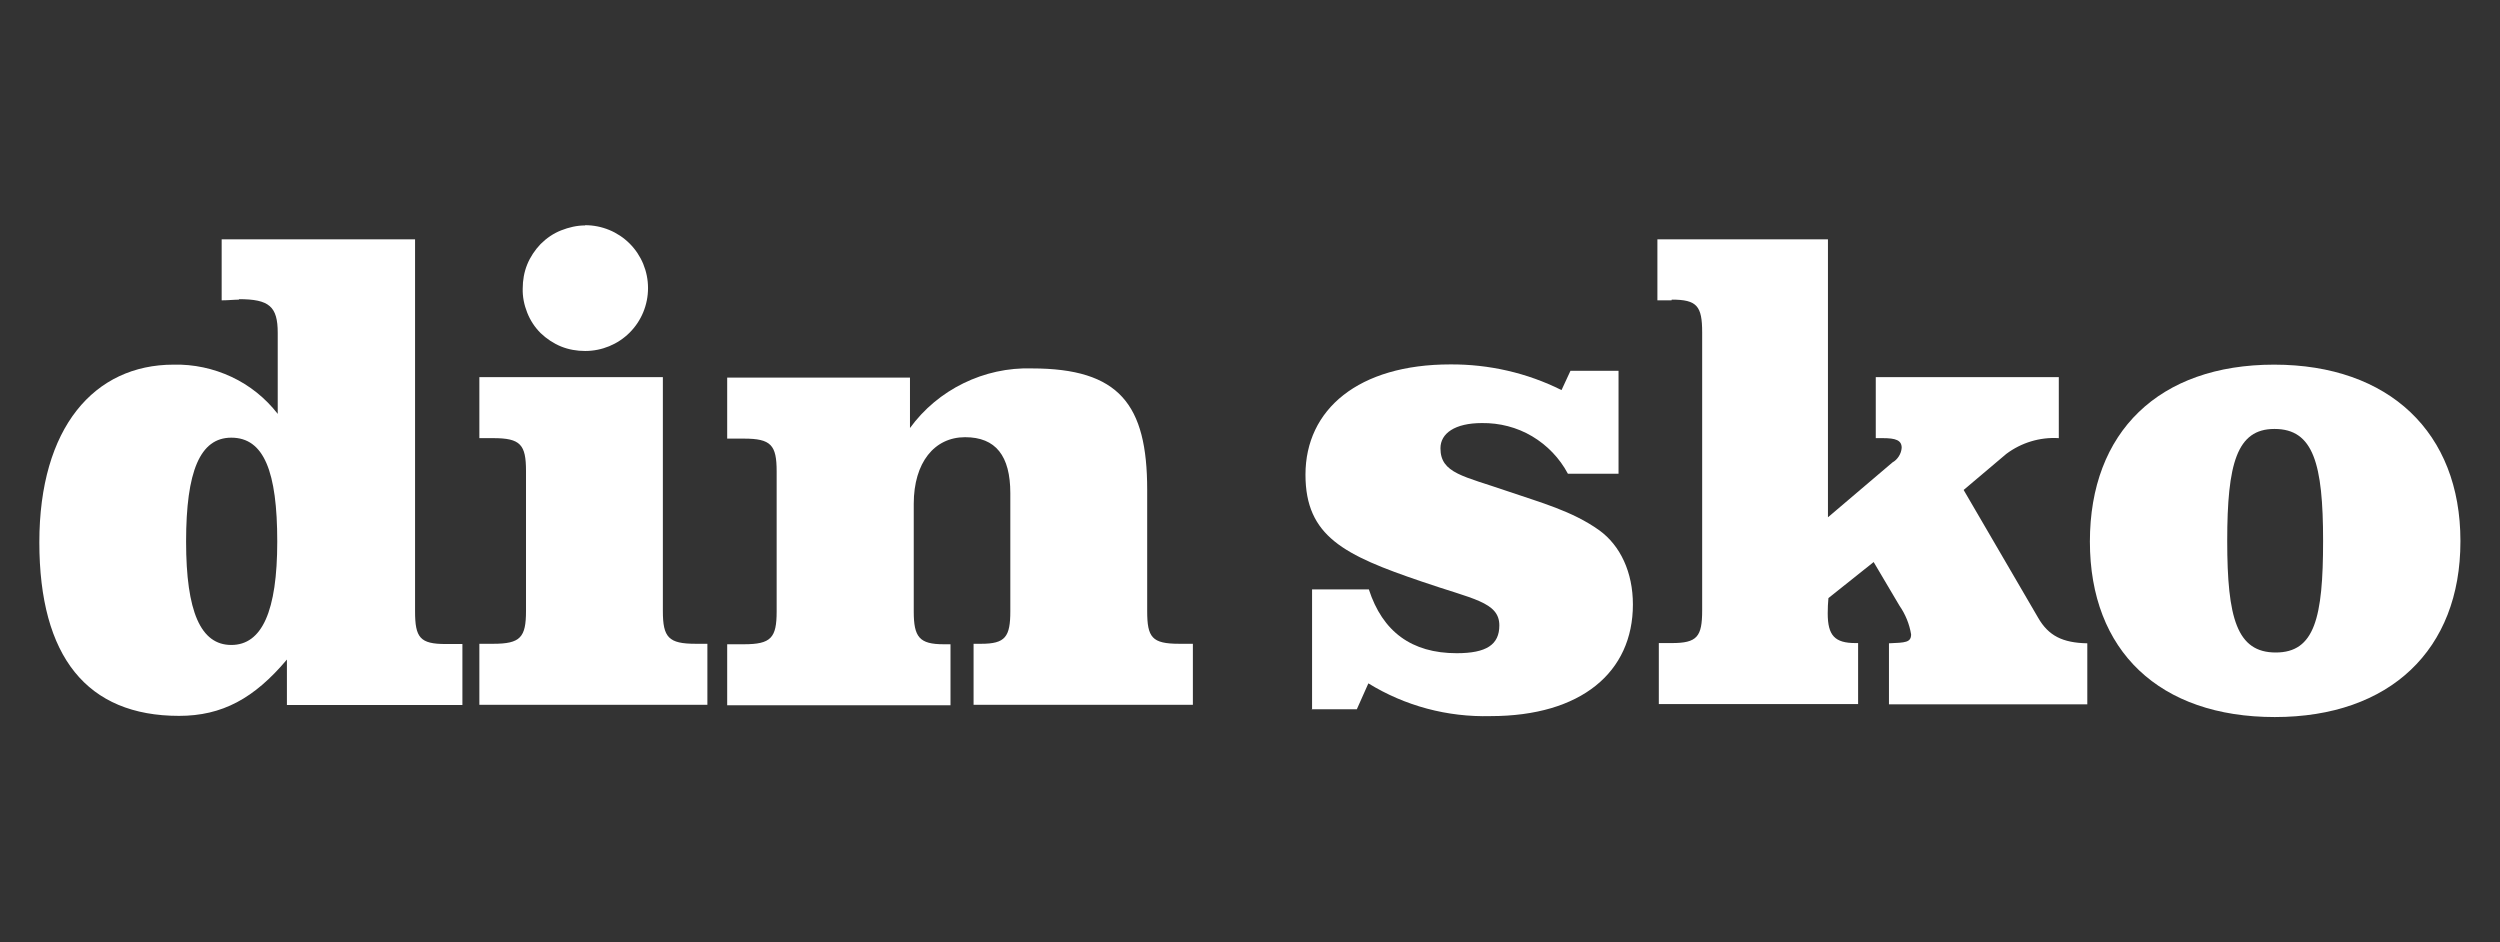 <?xml version="1.0" encoding="UTF-8"?>
<svg id="Laag_1" data-name="Laag 1" xmlns="http://www.w3.org/2000/svg" viewBox="0 0 106.13 40">
  <rect x="0" y="0" width="106.13" height="40" fill="#333333" stroke="none"/>
  <defs>
    <style>
      .cls-1 {
        fill: #fff;
      }
    </style>
  </defs>
  <path class="cls-1" d="M10.15,12.72c-.2,0-.47.03-.74.03v-2.59h8.21v15.79c0,1.12.21,1.39,1.3,1.39h.71v2.59h-7.45v-1.93c-1.39,1.65-2.75,2.39-4.58,2.39-3.9,0-5.93-2.5-5.93-7.37s2.33-7.54,5.7-7.54c.85-.02,1.69.16,2.46.52.77.36,1.44.9,1.96,1.57v-3.44c0-1.12-.36-1.43-1.65-1.43v.03h0ZM9.82,18.58c-1.33,0-1.92,1.43-1.92,4.41s.62,4.39,1.92,4.39,1.95-1.43,1.95-4.39-.56-4.41-1.95-4.41Z"/>
  <path class="cls-1" d="M29.54,27.33h.49v2.59h-9.68v-2.59h.59c1.15,0,1.39-.27,1.39-1.39v-5.95c0-1.12-.24-1.39-1.39-1.39h-.59v-2.59h7.79v9.93c0,1.12.24,1.39,1.39,1.39h.01ZM24.84,9.56c.71,0,1.39.28,1.89.78s.78,1.18.78,1.89-.28,1.39-.78,1.89-1.18.78-1.89.78c-.35,0-.7-.06-1.02-.19-.32-.13-.62-.33-.87-.57-.25-.25-.44-.54-.57-.87s-.2-.67-.19-1.02c0-.35.06-.7.19-1.02.13-.32.33-.62.57-.87.25-.25.54-.45.87-.58s.67-.21,1.02-.21h0Z"/>
  <path class="cls-1" d="M50.05,27.33h.59v2.59h-9.31v-2.59h.32c1.03,0,1.24-.29,1.24-1.39v-5c0-1.59-.62-2.38-1.92-2.38s-2.18,1.07-2.18,2.83v4.57c0,1.09.24,1.39,1.27,1.39h.29v2.59h-9.48v-2.59h.71c1.15,0,1.39-.27,1.39-1.39v-5.95c0-1.12-.24-1.39-1.39-1.39h-.71v-2.59h7.76v2.14c.59-.81,1.37-1.46,2.27-1.9.9-.44,1.89-.66,2.9-.63,3.72,0,4.9,1.53,4.9,5.15v5.15c0,1.12.2,1.39,1.36,1.39"/>
  <path class="cls-1" d="M55.7,30.13v-5.11h2.41c.58,1.79,1.81,2.71,3.73,2.71,1.26,0,1.81-.36,1.81-1.18,0-1-1.15-1.12-3.29-1.86-3.3-1.12-4.94-1.92-4.94-4.54,0-2.77,2.25-4.68,6.15-4.68,1.64-.01,3.26.36,4.72,1.09l.38-.82h2.04v4.37h-2.15c-.35-.66-.88-1.21-1.52-1.59s-1.38-.57-2.13-.56c-1.15,0-1.76.44-1.76,1.07,0,1.07.99,1.18,2.87,1.83,1.37.47,2.72.83,3.87,1.65.9.65,1.43,1.79,1.43,3.15,0,2.88-2.2,4.74-6.04,4.74-1.83.05-3.63-.43-5.19-1.39l-.49,1.1h-1.92,0Z"/>
  <path class="cls-1" d="M70.96,12.75h-.6v-2.59h7.24v11.8l2.74-2.33c.11-.06.2-.15.27-.26.07-.11.11-.23.12-.36,0-.32-.25-.41-.8-.41h-.3v-2.59h7.77v2.59c-.8-.05-1.59.19-2.23.67l-1.81,1.53,3.16,5.42c.44.77,1.04,1.07,2.09,1.09v2.59h-8.42v-2.59c.69-.03.94-.03.94-.38-.07-.43-.24-.85-.49-1.21l-1.1-1.86-1.92,1.53c-.02.21-.03.43-.03.65,0,.94.3,1.26,1.18,1.26h.11v2.59h-8.46v-2.59h.55c1.08,0,1.29-.27,1.29-1.39v-11.8c0-1.12-.22-1.39-1.29-1.39"/>
  <path class="cls-1" d="M104.45,22.99c0,4.59-2.99,7.45-7.88,7.45s-7.85-2.8-7.85-7.45,2.93-7.51,7.82-7.51,7.91,2.89,7.91,7.48v.03h0ZM96.55,18.21c-1.59,0-2,1.47-2,4.75s.41,4.74,2.06,4.74,2.01-1.47,2.01-4.74-.41-4.75-2.06-4.75Z"/>
</svg>